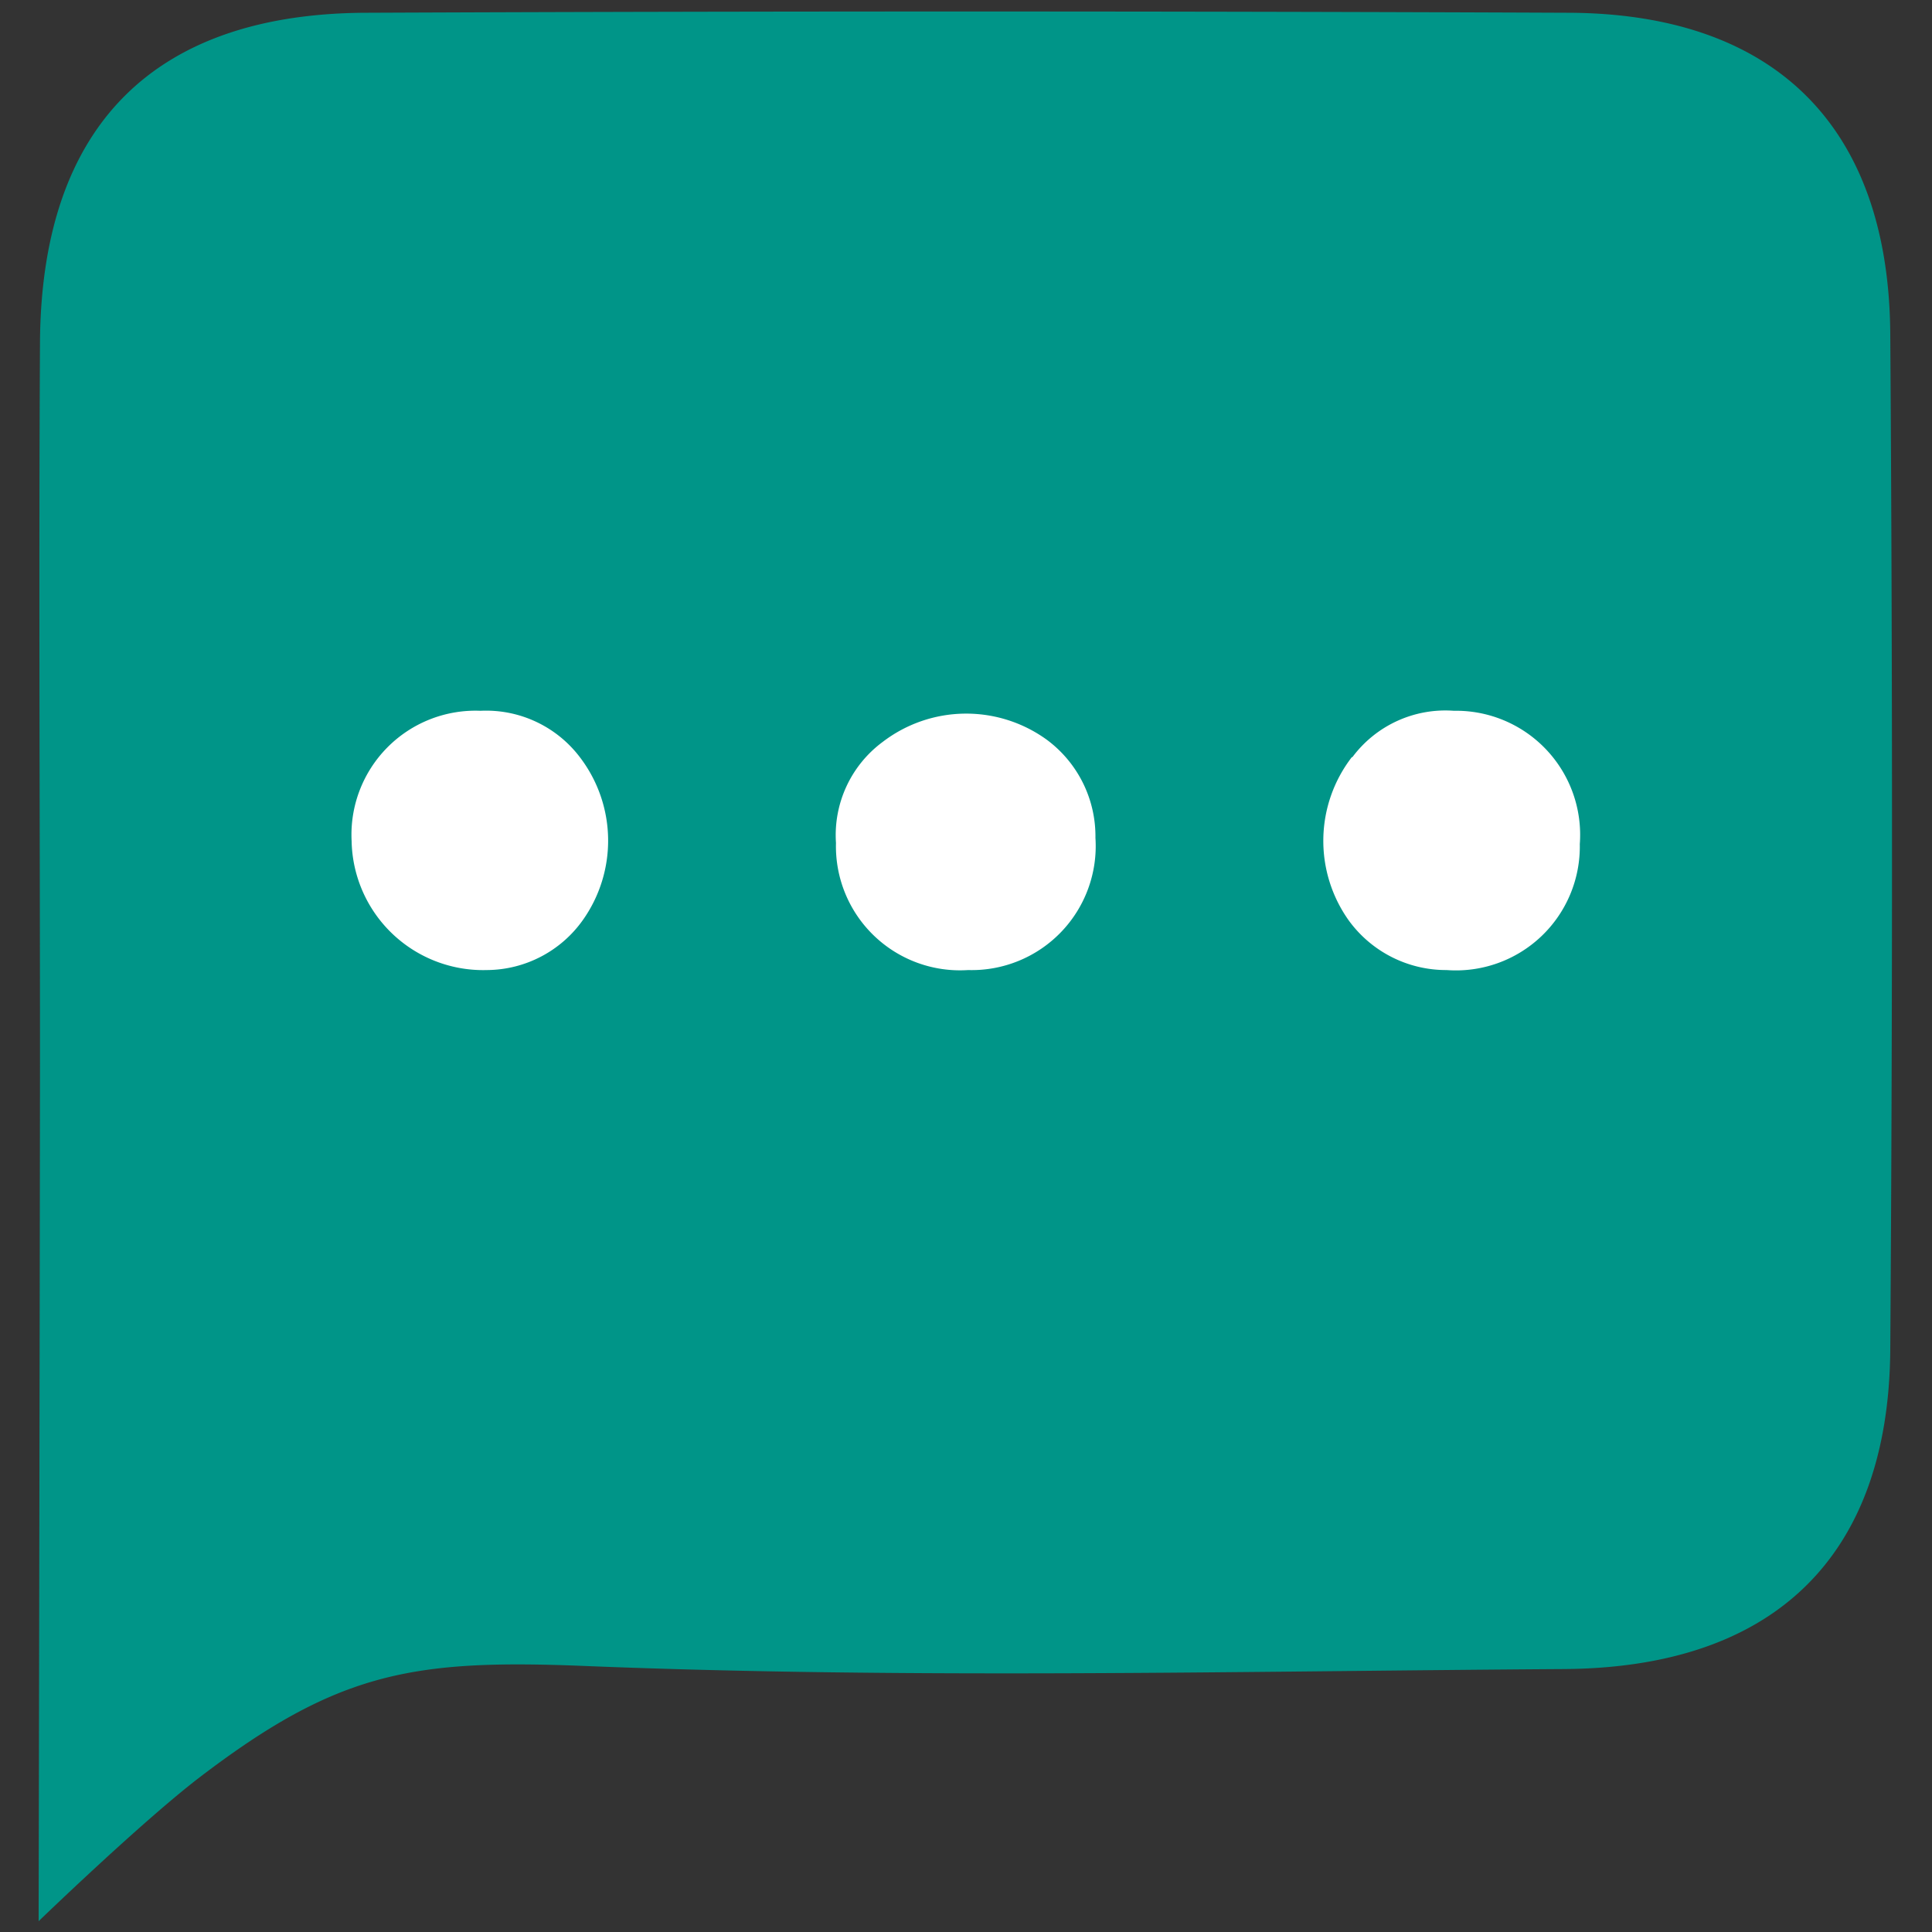 <svg id="Layer_1" data-name="Layer 1" xmlns="http://www.w3.org/2000/svg" viewBox="0 0 100 100"><rect x="0" y="0" width="100" height="100" fill="#333333" stroke="none"/><defs><style>.cls-1{fill:#fff;}.cls-2{fill:#009588;}</style></defs><rect class="cls-1" x="13.03" y="32.35" width="72.98" height="23.66"/><path class="cls-2" d="M2.07,55.22c0-12.52-.07-25,0-37.56.09-11.14,5.89-17,17-17q31-.13,62,0c10.8,0,16.7,5.89,16.77,16.63q.18,26.28,0,52.58c-.08,10.68-6,16.45-16.89,16.52-16.9.11-33.82.52-50.7-.16-8.89-.36-12.77.31-19.9,5.75C7.33,94.29,2,99.44,2,99.44S2.06,67.53,2.07,55.22Zm28.1-7.6a7.11,7.11,0,0,0-.12-8.38,6.09,6.09,0,0,0-5.18-2.45,6.42,6.42,0,0,0-6.67,6.75,6.81,6.81,0,0,0,7,6.67A6.13,6.13,0,0,0,30.17,47.62Zm24-9.34a7.11,7.11,0,0,0-8.48.12,6,6,0,0,0-2.42,5.23,6.42,6.42,0,0,0,6.84,6.58,6.42,6.42,0,0,0,6.59-6.84A6.22,6.22,0,0,0,54.17,38.28Zm15.8.91a7.1,7.1,0,0,0-.16,8.45,6.23,6.23,0,0,0,5.07,2.57,6.41,6.41,0,0,0,6.89-6.52,6.42,6.42,0,0,0-6.52-6.9A6,6,0,0,0,70,39.19Z"/></svg>